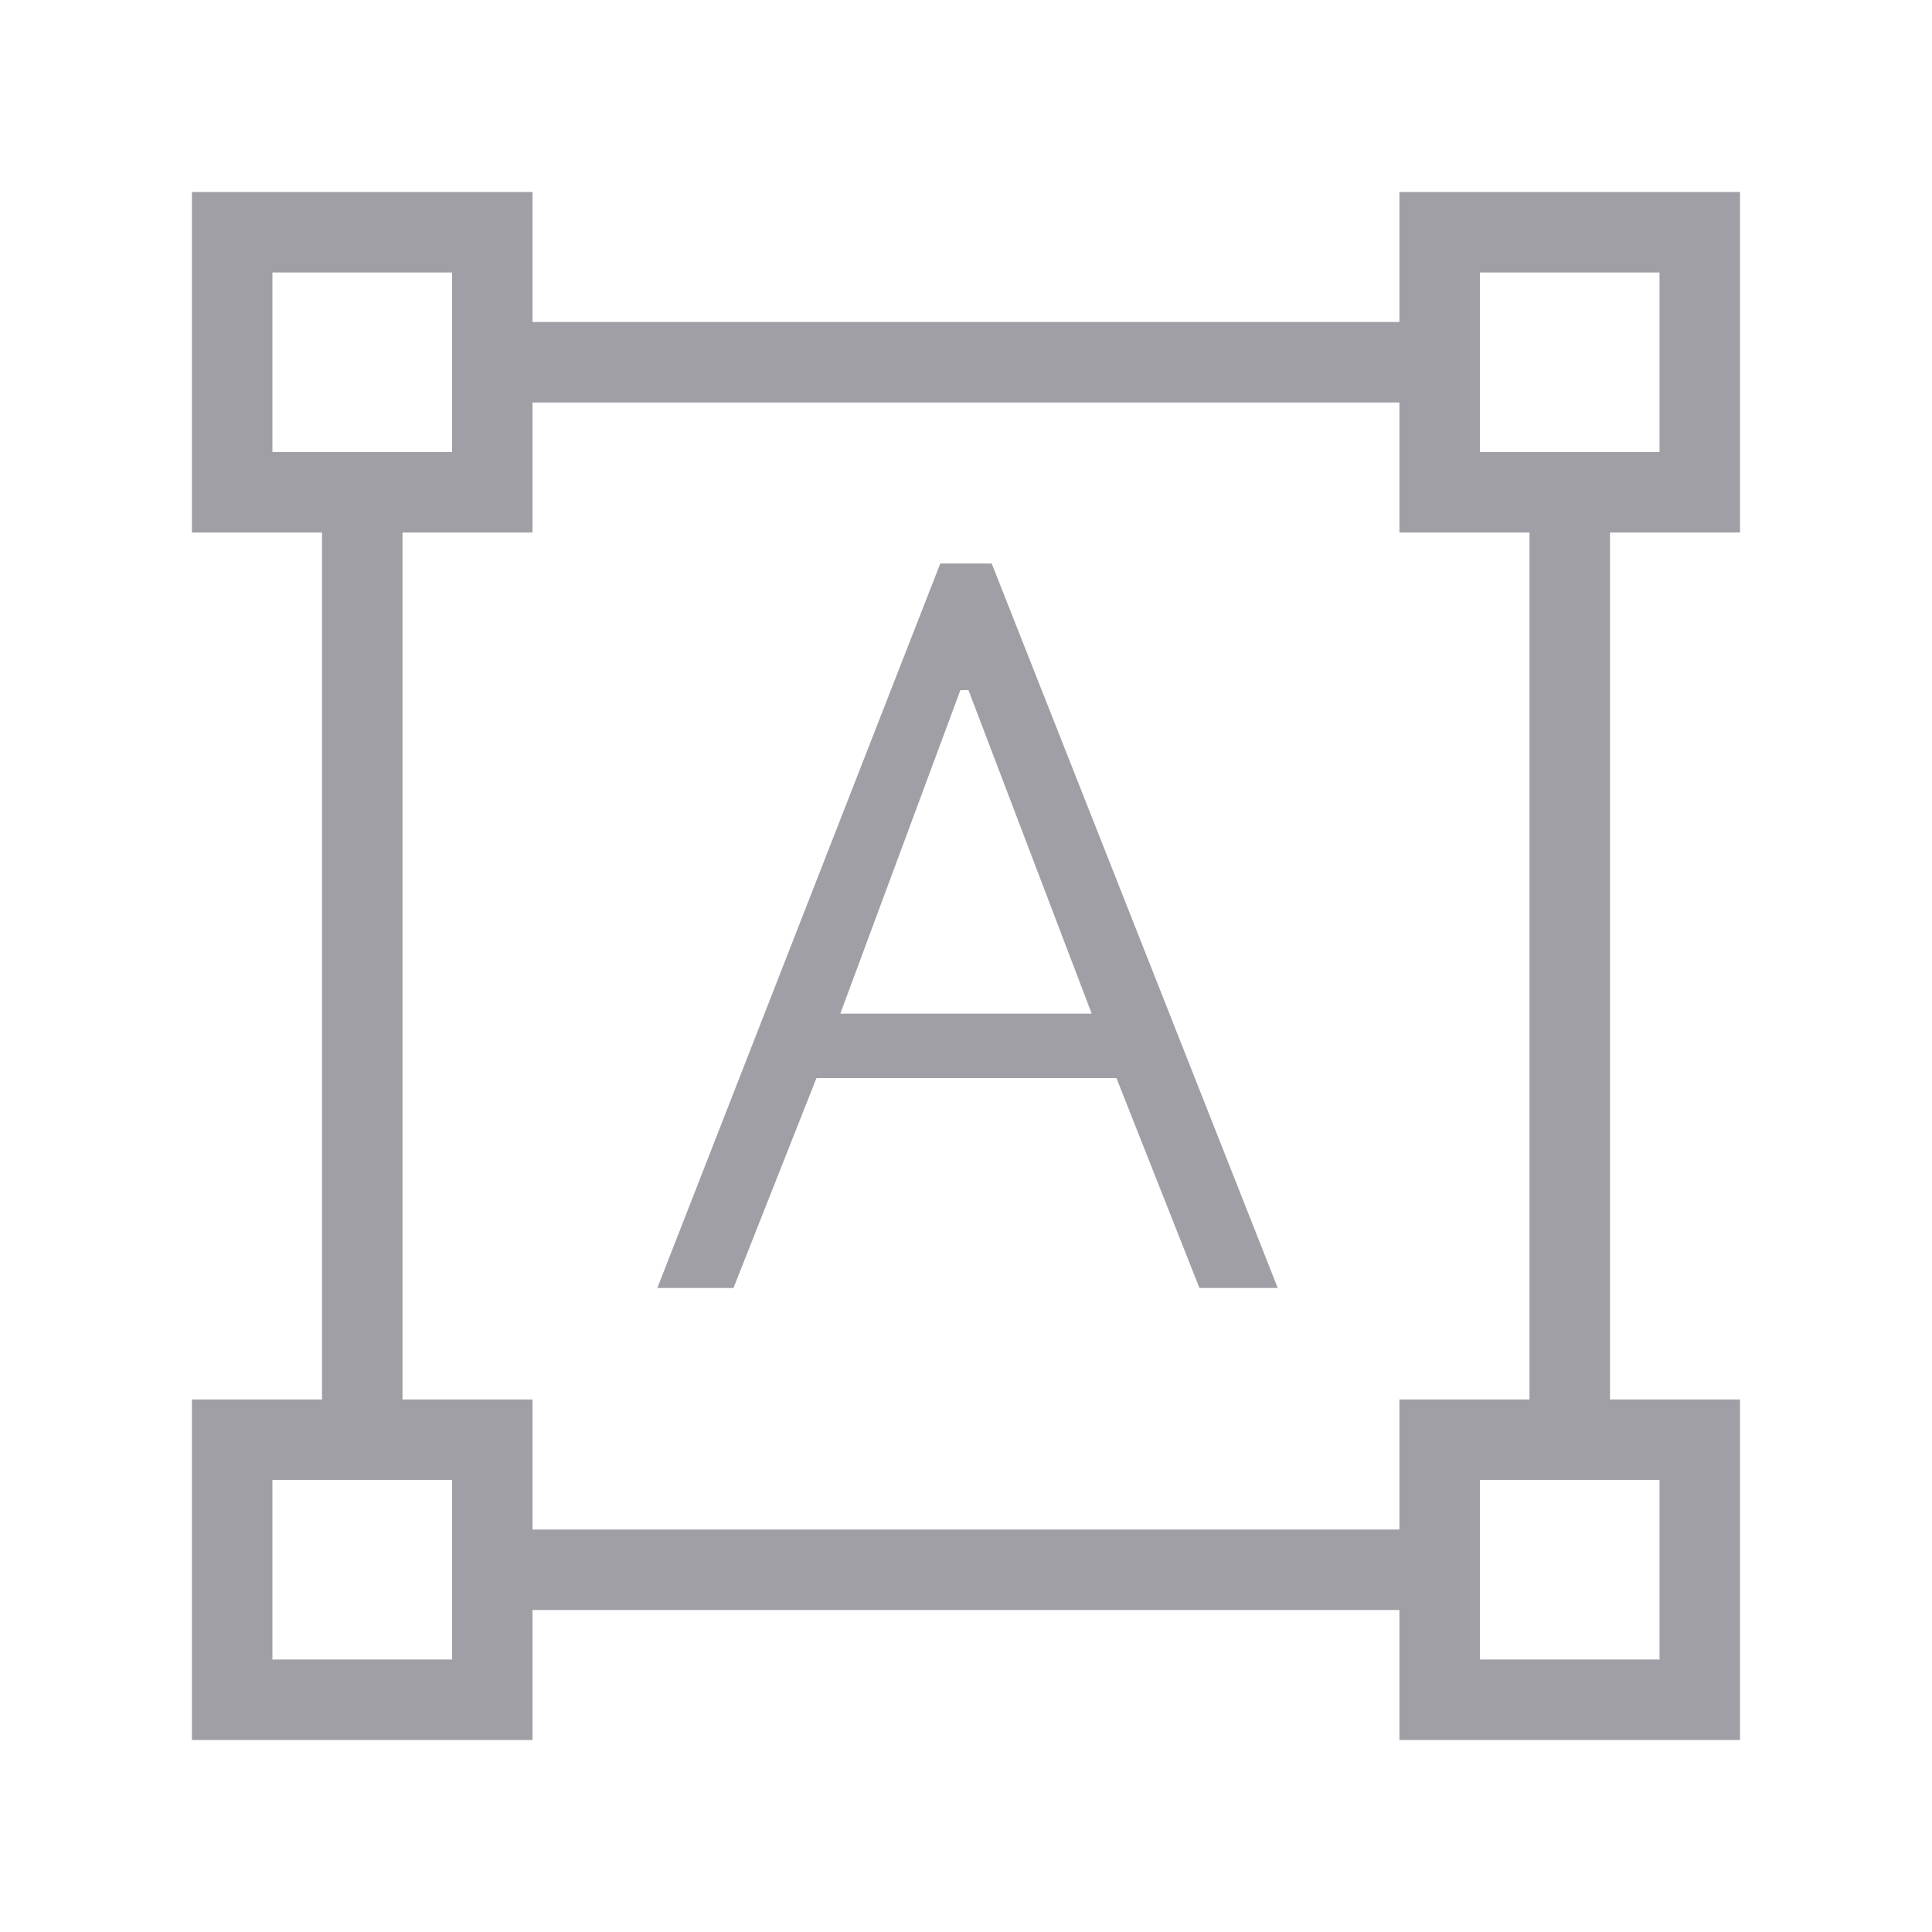 <svg width="30" height="30" viewBox="0 0 30 30" fill="none" xmlns="http://www.w3.org/2000/svg">
<mask id="mask0_2500_3915" style="mask-type:alpha" maskUnits="userSpaceOnUse" x="0" y="0" width="30" height="30">
<rect width="30" height="30" fill="#D9D9D9"/>
</mask>
<g mask="url(#mask0_2500_3915)">
<path d="M2.98 27.019V21.731H5V8.269H2.98V2.981H8.269V5H21.73V2.981H27.019V8.269H25V21.731H27.019V27.019H21.73V25H8.269V27.019H2.98ZM8.269 23.75H21.73V21.731H23.75V8.269H21.73V6.25H8.269V8.269H6.25V21.731H8.269V23.75ZM10.207 20L14.601 8.75H15.399L19.841 20H18.625L17.336 16.74H12.678L11.389 20H10.207ZM13.048 15.74H16.952L15.038 10.716H14.913L13.048 15.74ZM4.23 7.019H7.019V4.231H4.23V7.019ZM22.98 7.019H25.769V4.231H22.98V7.019ZM22.98 25.769H25.769V22.981H22.98V25.769ZM4.23 25.769H7.019V22.981H4.23V25.769Z" fill="#9F9FA5"/>
</g>
</svg>
